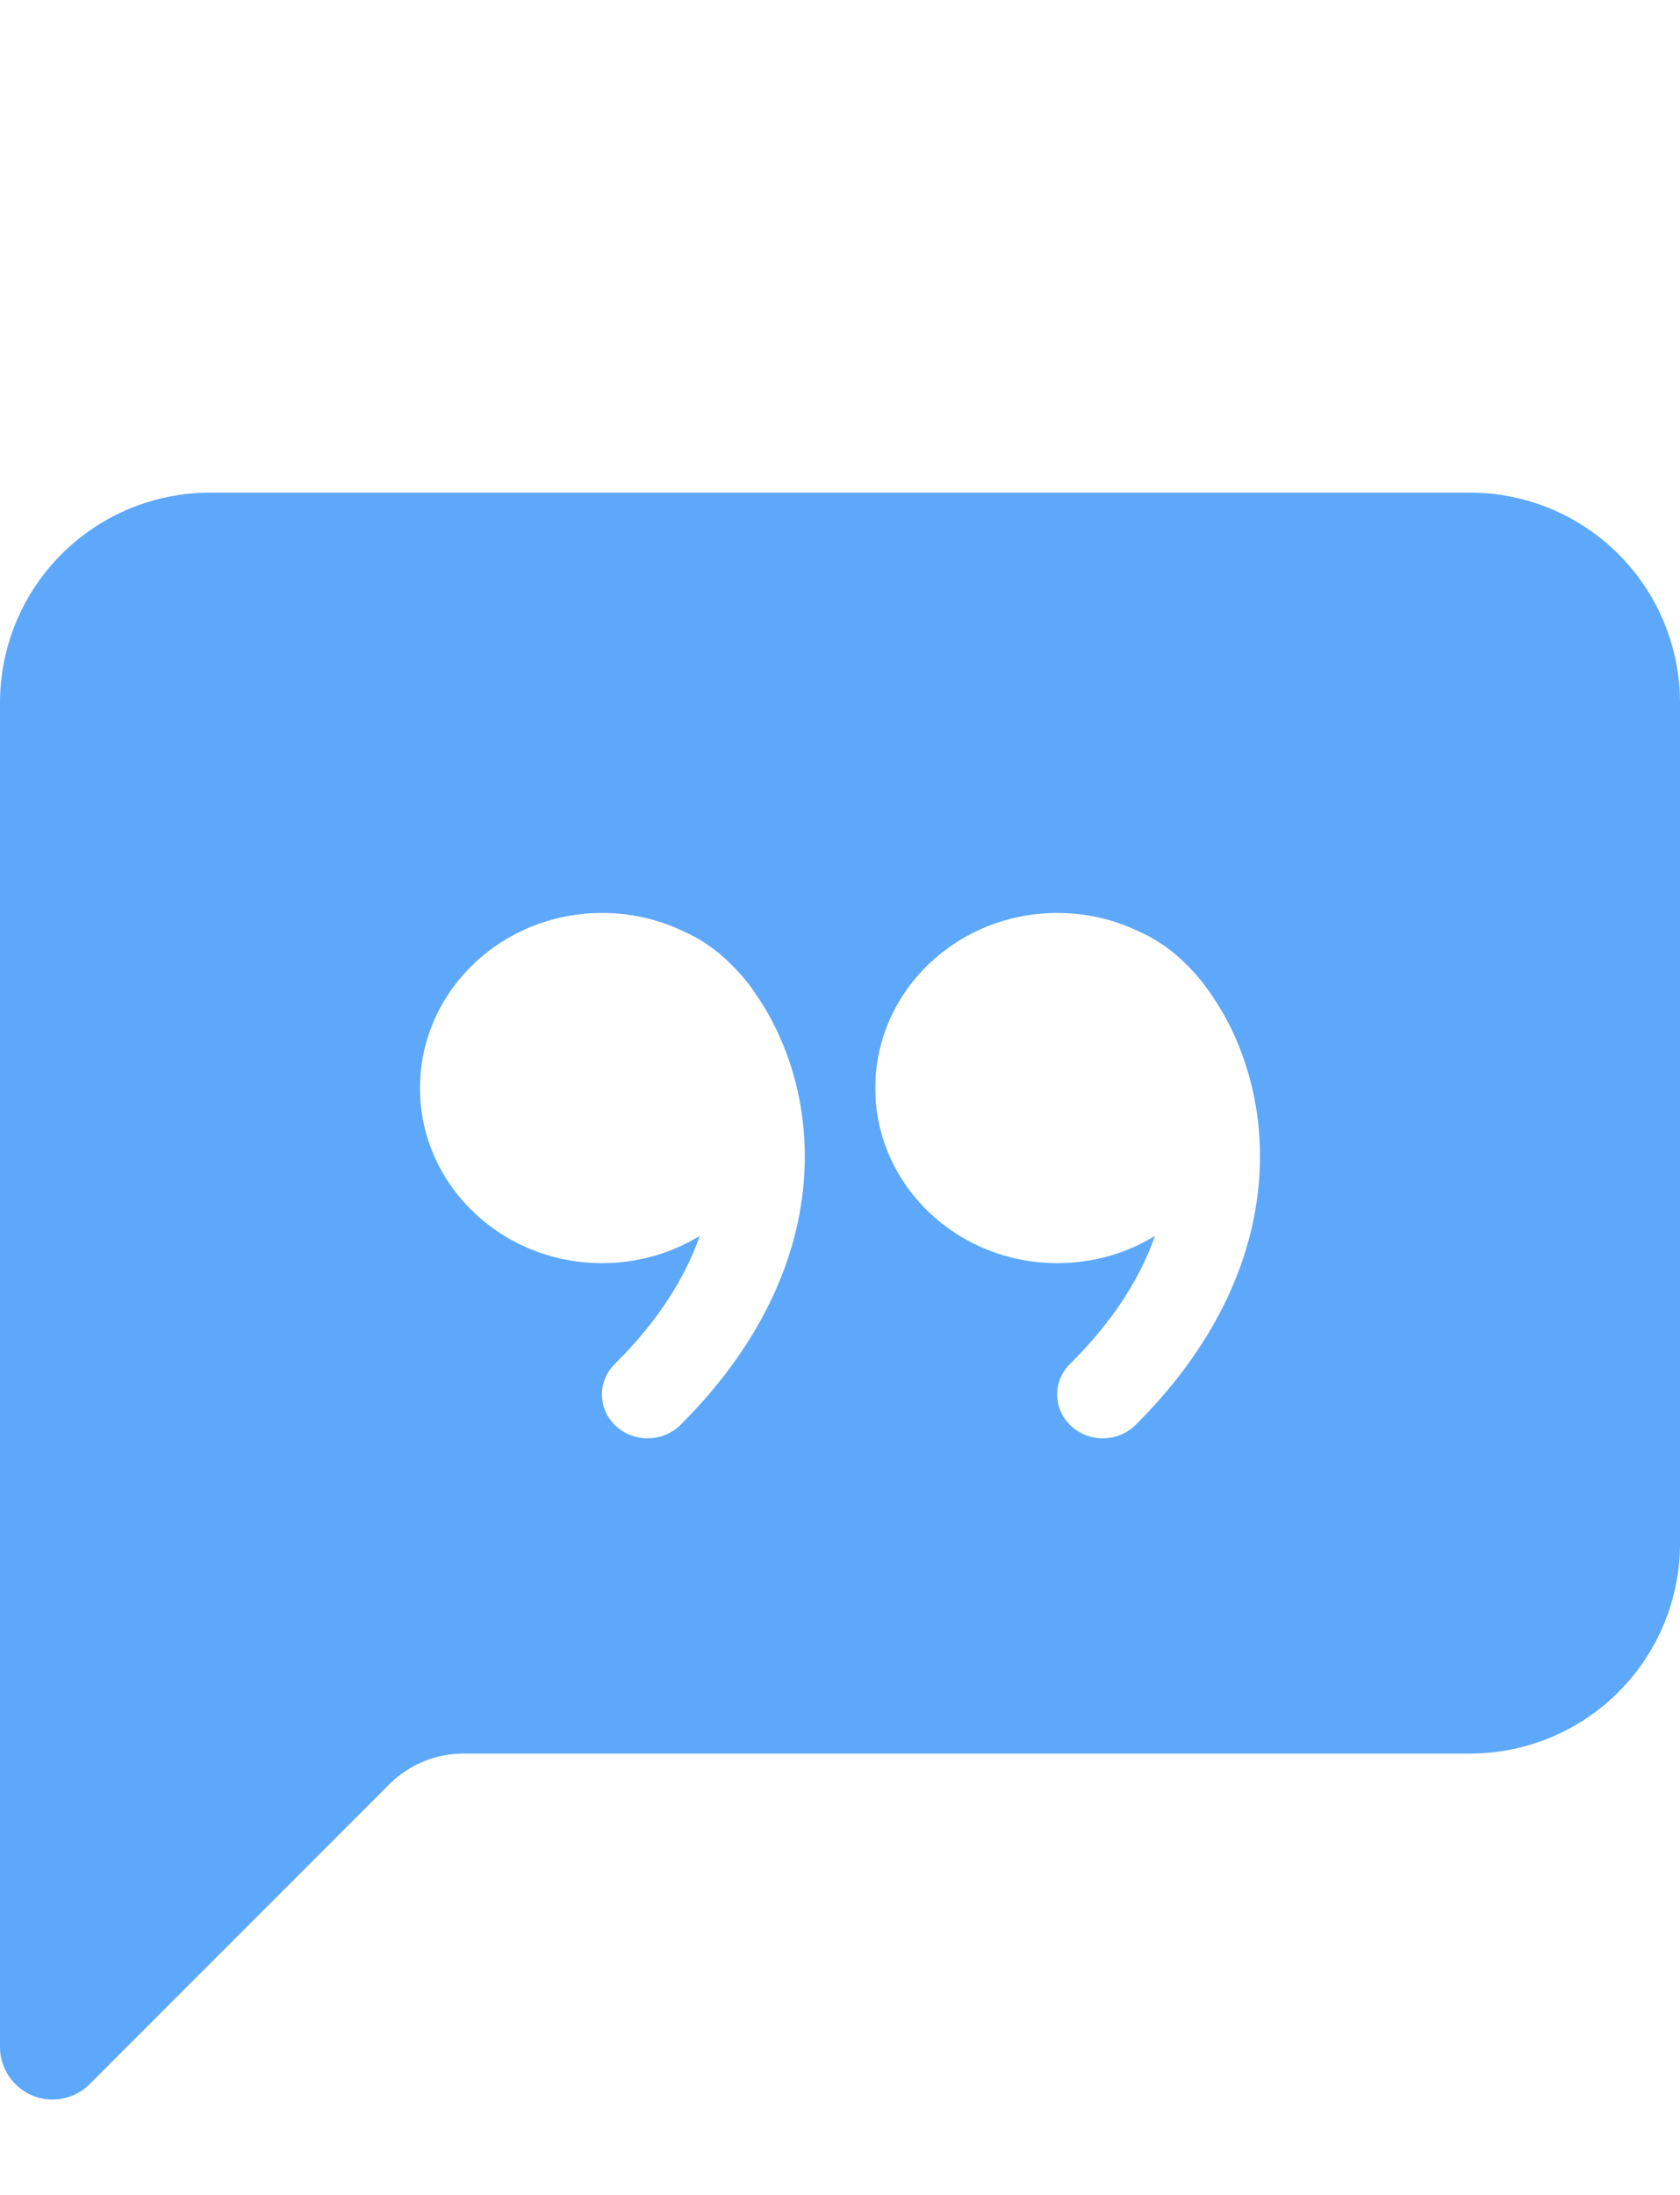 <svg width="36" height="47" viewBox="0 0 36 47" fill="none" xmlns="http://www.w3.org/2000/svg">
<path d="M0 15.049C0 13.855 0.474 12.711 1.318 11.867C2.162 11.023 3.307 10.549 4.5 10.549H31.5C32.694 10.549 33.838 11.023 34.682 11.867C35.526 12.711 36 13.855 36 15.049V33.049C36 34.242 35.526 35.387 34.682 36.231C33.838 37.075 32.694 37.549 31.5 37.549H9.931C9.335 37.549 8.763 37.786 8.341 38.208L1.921 44.627C1.764 44.785 1.564 44.892 1.346 44.936C1.127 44.98 0.901 44.958 0.695 44.873C0.49 44.788 0.314 44.643 0.19 44.458C0.066 44.273 4.72835e-05 44.056 0 43.833L0 15.049ZM16.186 21.272C16.038 21.051 15.867 20.846 15.676 20.66C15.375 20.351 15.017 20.103 14.62 19.931L14.602 19.922C14.07 19.675 13.489 19.547 12.902 19.549C10.746 19.549 9 21.227 9 23.3C9 25.37 10.746 27.048 12.902 27.048C13.673 27.048 14.391 26.834 14.996 26.463C14.688 27.338 14.119 28.272 13.174 29.208C13.085 29.295 13.014 29.399 12.967 29.514C12.92 29.629 12.897 29.753 12.899 29.877C12.902 30.002 12.929 30.124 12.981 30.237C13.032 30.351 13.106 30.452 13.198 30.536C13.588 30.896 14.204 30.884 14.58 30.513C17.581 27.523 17.663 24.308 16.697 22.175C16.555 21.859 16.384 21.558 16.186 21.275V21.272ZM24.75 26.463C24.444 27.338 23.872 28.272 22.927 29.208C22.839 29.295 22.768 29.399 22.721 29.515C22.674 29.63 22.651 29.753 22.654 29.878C22.657 30.002 22.684 30.125 22.736 30.238C22.788 30.351 22.862 30.452 22.954 30.536C23.341 30.896 23.958 30.884 24.334 30.513C27.335 27.523 27.416 24.308 26.453 22.175C26.311 21.859 26.139 21.558 25.94 21.275C25.792 21.052 25.621 20.846 25.43 20.66C25.129 20.351 24.77 20.103 24.374 19.931L24.356 19.922C23.824 19.675 23.244 19.548 22.657 19.549C20.504 19.549 18.756 21.227 18.756 23.3C18.756 25.37 20.504 27.048 22.657 27.048C23.429 27.048 24.147 26.834 24.752 26.463H24.75Z" fill="#5DA8FA"/>
</svg>
